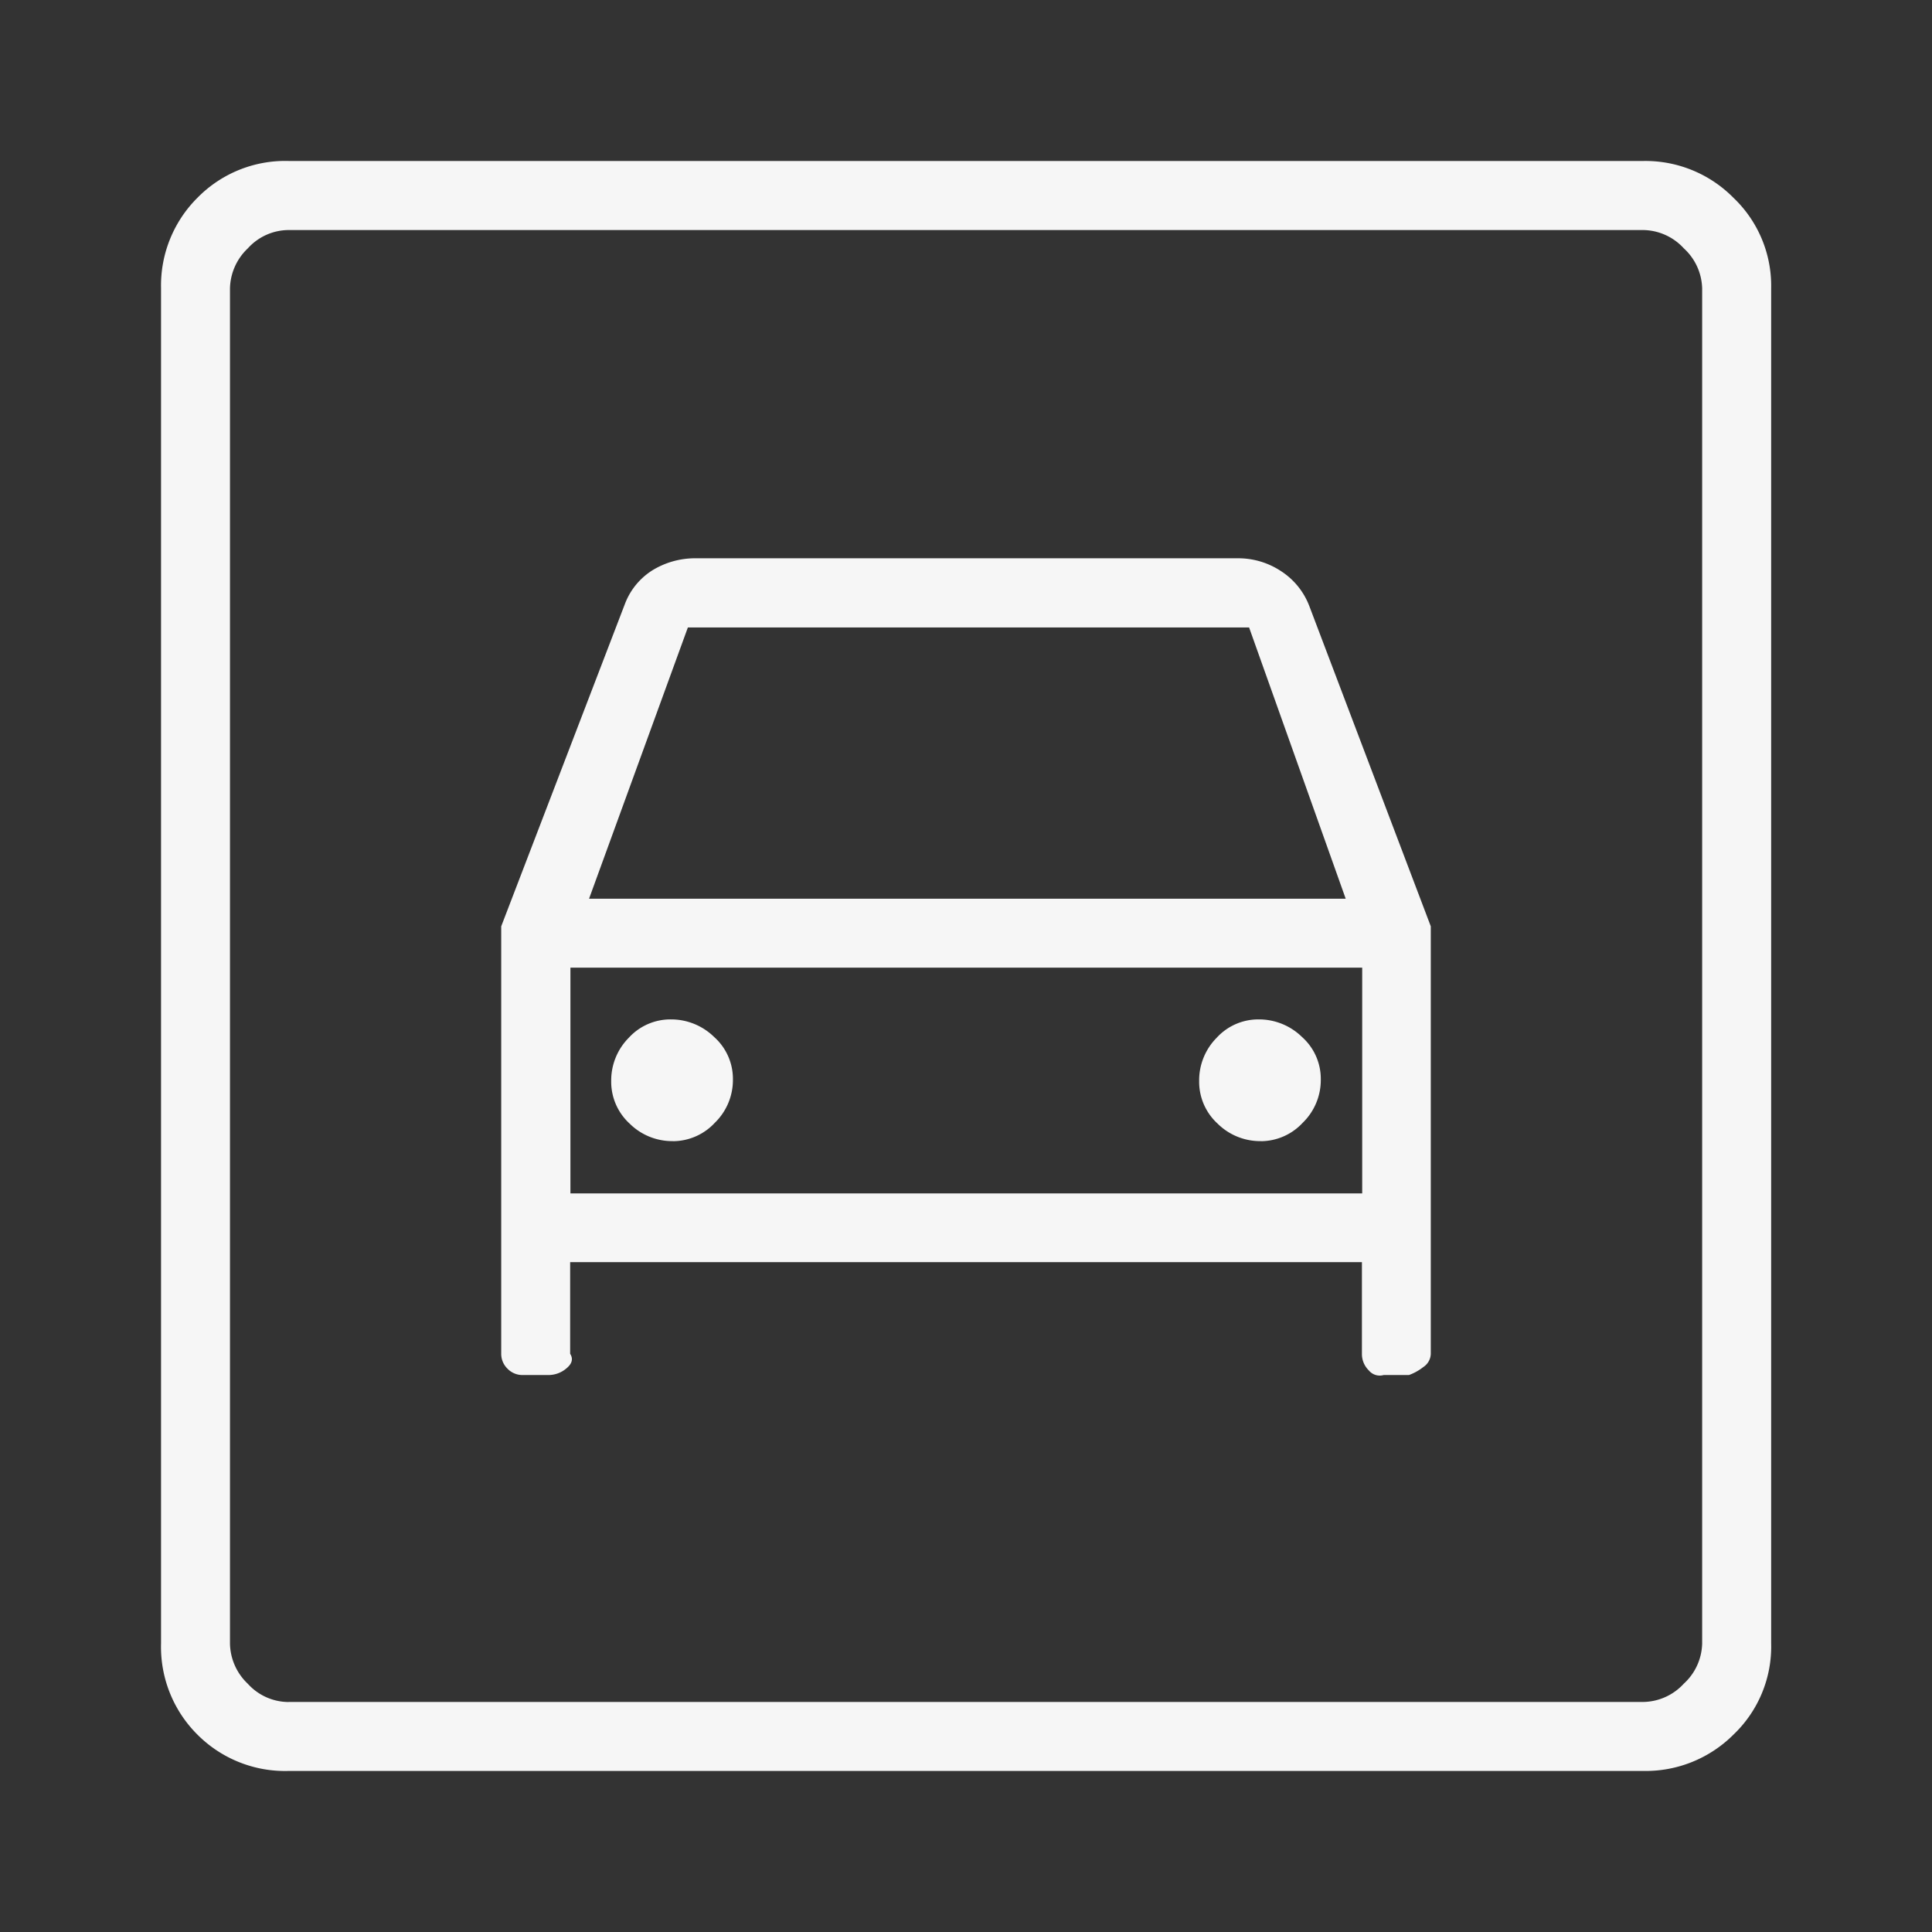 <svg id="estacionamiento" xmlns="http://www.w3.org/2000/svg" width="28" height="28" viewBox="0 0 28 28">
  <rect x="0" y="0" width="28" height="28" fill="#333333" stroke="none"/>
  <path id="garage_20dp_343339_FILL0_wght200_GRAD-25_opsz20" d="M144.5-794.517a1.793,1.793,0,0,1-1.322-.527,1.793,1.793,0,0,1-.527-1.322v-19.641a1.792,1.792,0,0,1,.527-1.309,1.781,1.781,0,0,1,1.322-.534H164.14a1.792,1.792,0,0,1,1.3.534,1.76,1.76,0,0,1,.546,1.309v19.641a1.761,1.761,0,0,1-.546,1.322,1.8,1.8,0,0,1-1.3.527Zm0-1h19.636a.813.813,0,0,0,.584-.265.813.813,0,0,0,.266-.584V-816a.813.813,0,0,0-.266-.584.812.812,0,0,0-.584-.265H144.5a.8.8,0,0,0-.591.265.822.822,0,0,0-.259.584v19.636a.822.822,0,0,0,.259.584A.8.8,0,0,0,144.5-795.516Zm5.568-8.128a.876.876,0,0,1-.627-.255.822.822,0,0,1-.266-.616.877.877,0,0,1,.255-.627.816.816,0,0,1,.61-.266.891.891,0,0,1,.627.255.813.813,0,0,1,.272.616.864.864,0,0,1-.262.627A.831.831,0,0,1,150.067-803.644Zm8.521,0a.876.876,0,0,1-.627-.255.822.822,0,0,1-.266-.616.877.877,0,0,1,.254-.627.816.816,0,0,1,.61-.266.891.891,0,0,1,.627.255.813.813,0,0,1,.272.616.864.864,0,0,1-.262.627A.831.831,0,0,1,158.588-803.644Zm-11.008-3.113v6.195a.3.3,0,0,0,.092.217.3.3,0,0,0,.224.091h.367a.4.4,0,0,0,.266-.1q.119-.1.05-.208v-1.328h11.475v1.328a.331.331,0,0,0,.1.241.205.205,0,0,0,.215.067h.367a.752.752,0,0,0,.208-.116.237.237,0,0,0,.108-.192v-6.195l-1.761-4.643a1.046,1.046,0,0,0-.413-.507,1.123,1.123,0,0,0-.621-.184h-7.849a1.186,1.186,0,0,0-.625.167.988.988,0,0,0-.408.489Zm1.273-.4,1.432-3.931h8.134l1.4,3.931Zm-5.2-9.69v0Zm4.93,13.961v-3.272h11.475v3.272Z" transform="translate(-140.317 820.183)" fill="#f6f6f6"/>
  <rect id="BASE" width="28" height="28" fill="none"/>
</svg>

